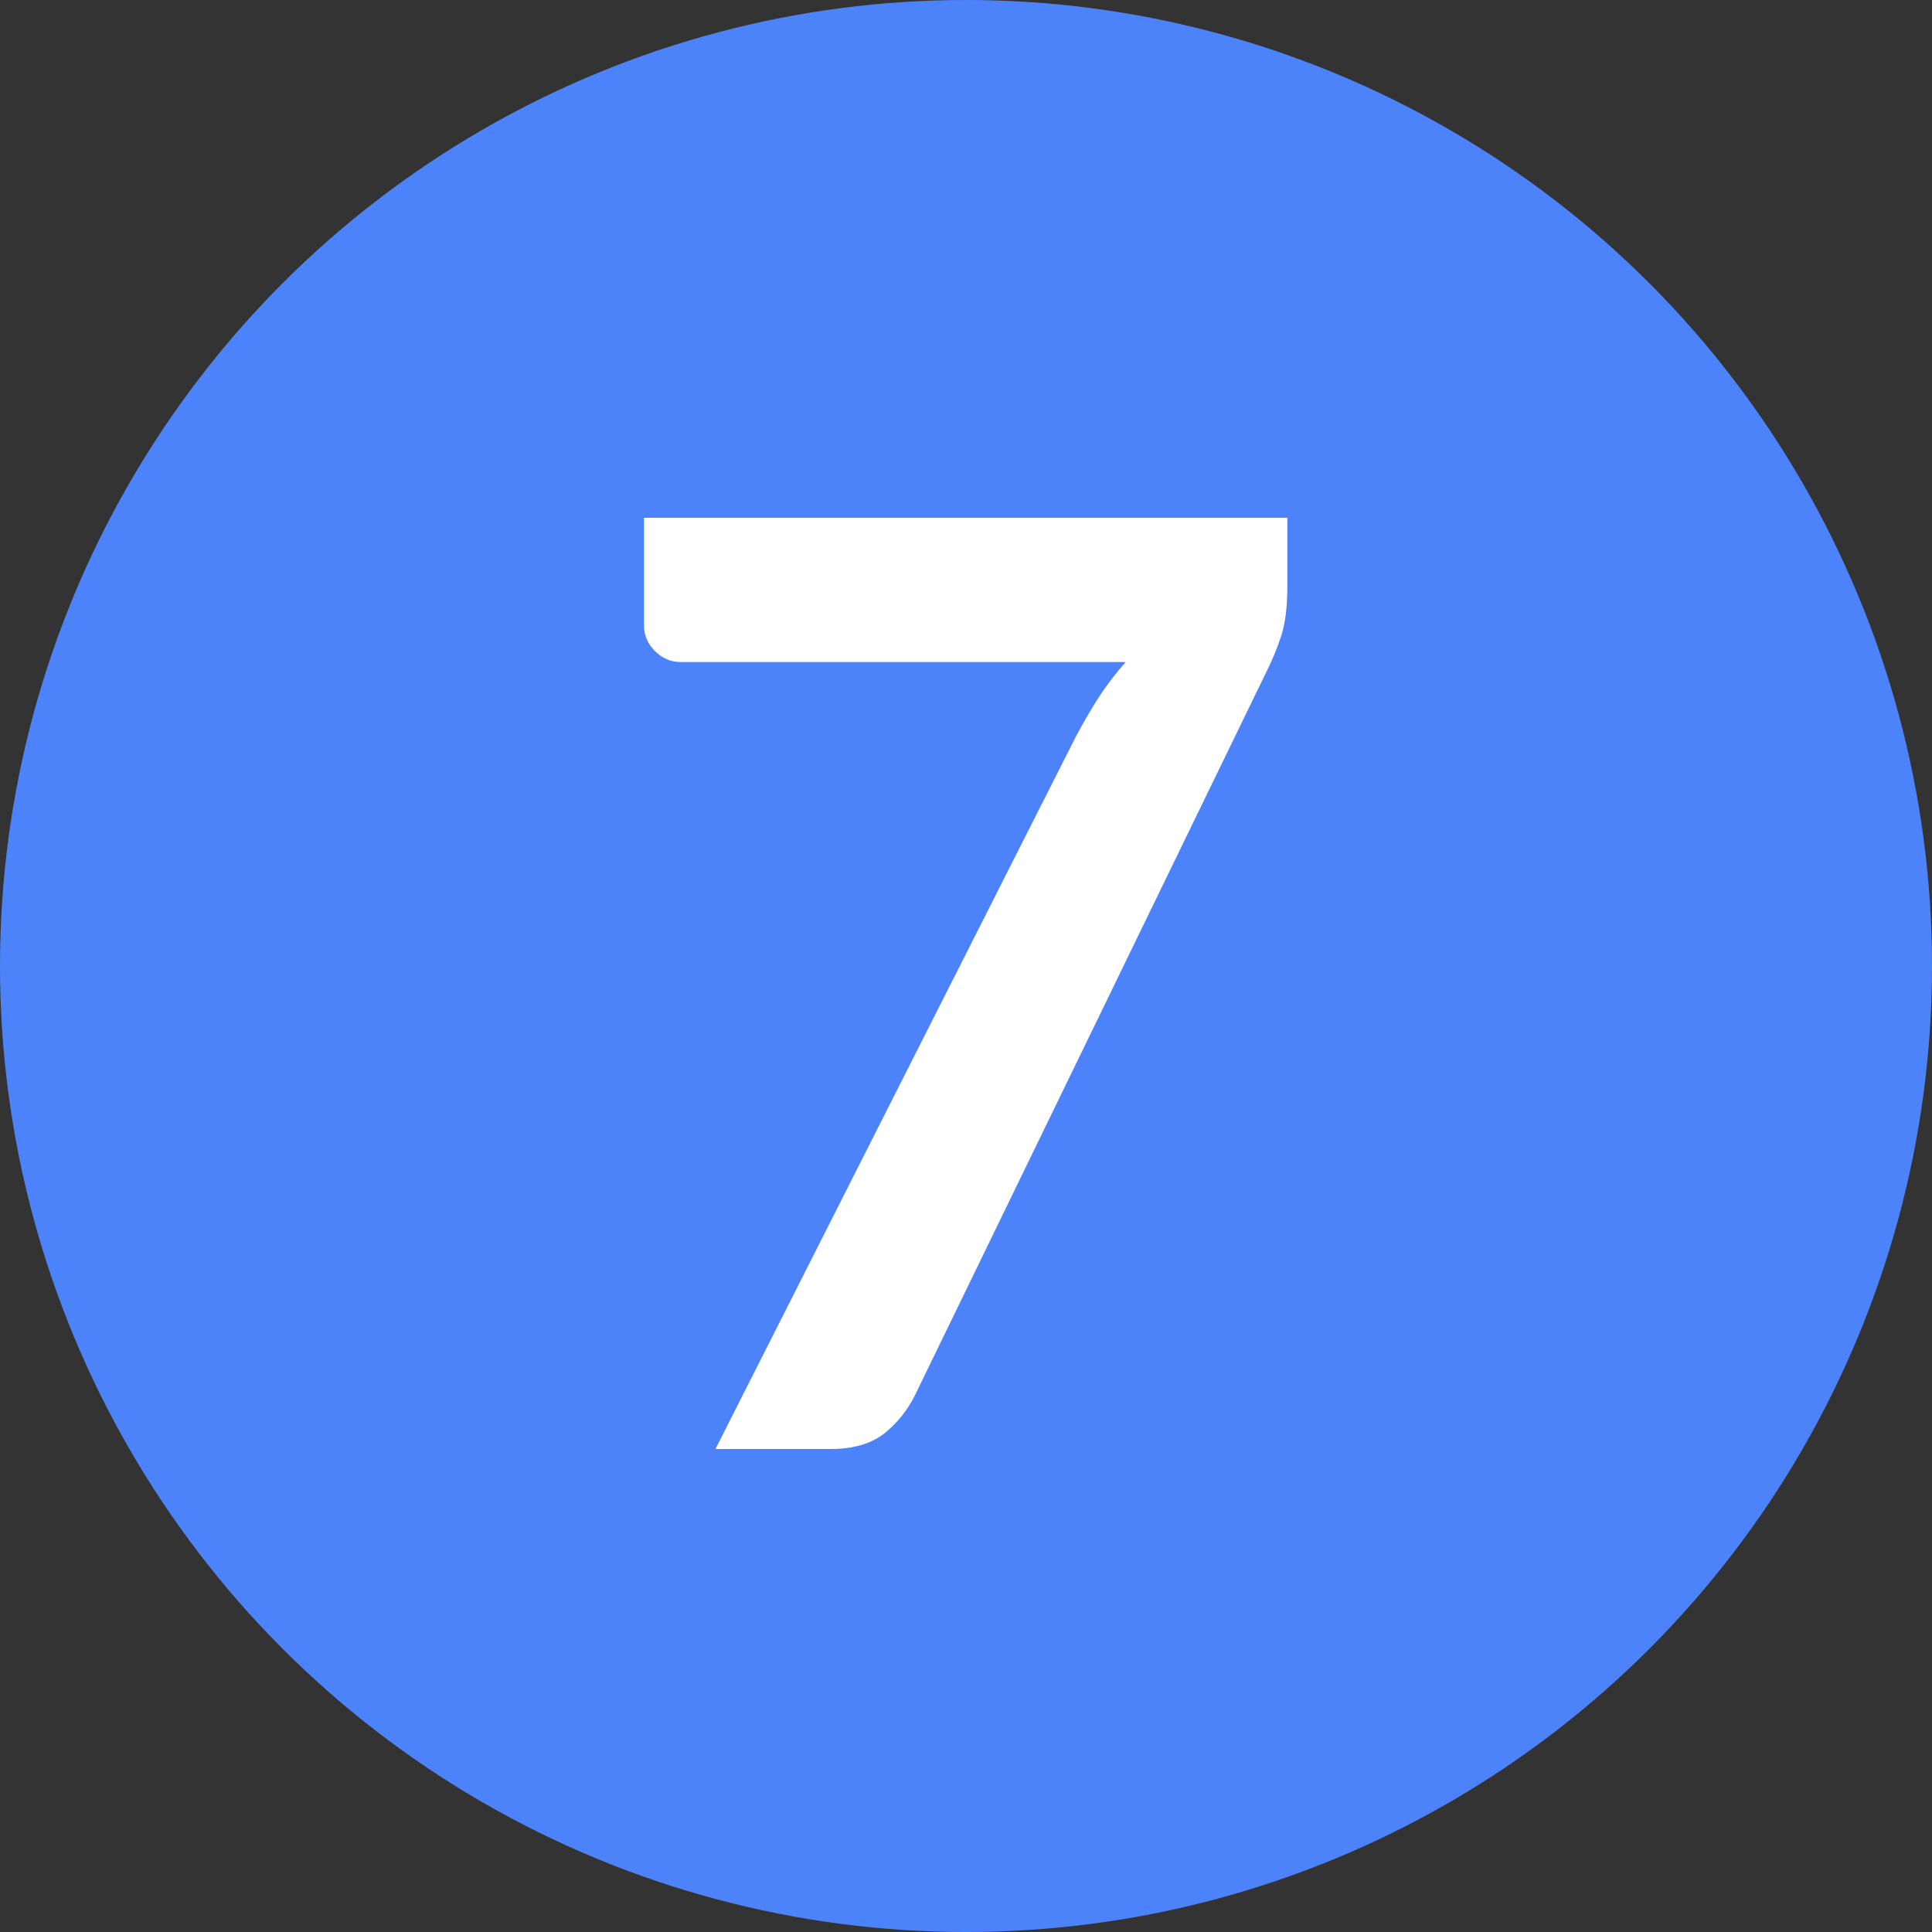<svg width="24" height="24" viewBox="0 0 24 24" fill="none" xmlns="http://www.w3.org/2000/svg">
    <rect x="0" y="0" width="24" height="24" fill="#333333" stroke="none"/>
    <circle cx="12" cy="12" r="12" transform="rotate(-180 12 12)" fill="#4D83FA"/>
    <path d="M15.992 6.432V7.288C15.992 7.544 15.965 7.752 15.912 7.912C15.859 8.066 15.805 8.197 15.752 8.304L11.368 17.328C11.277 17.514 11.149 17.674 10.984 17.808C10.819 17.936 10.597 18 10.32 18H8.888L13.36 9.16C13.456 8.978 13.552 8.813 13.648 8.664C13.749 8.509 13.861 8.362 13.984 8.224H8.456C8.333 8.224 8.227 8.178 8.136 8.088C8.045 7.997 8 7.89 8 7.768V6.432H15.992Z" fill="white"/>
</svg>
